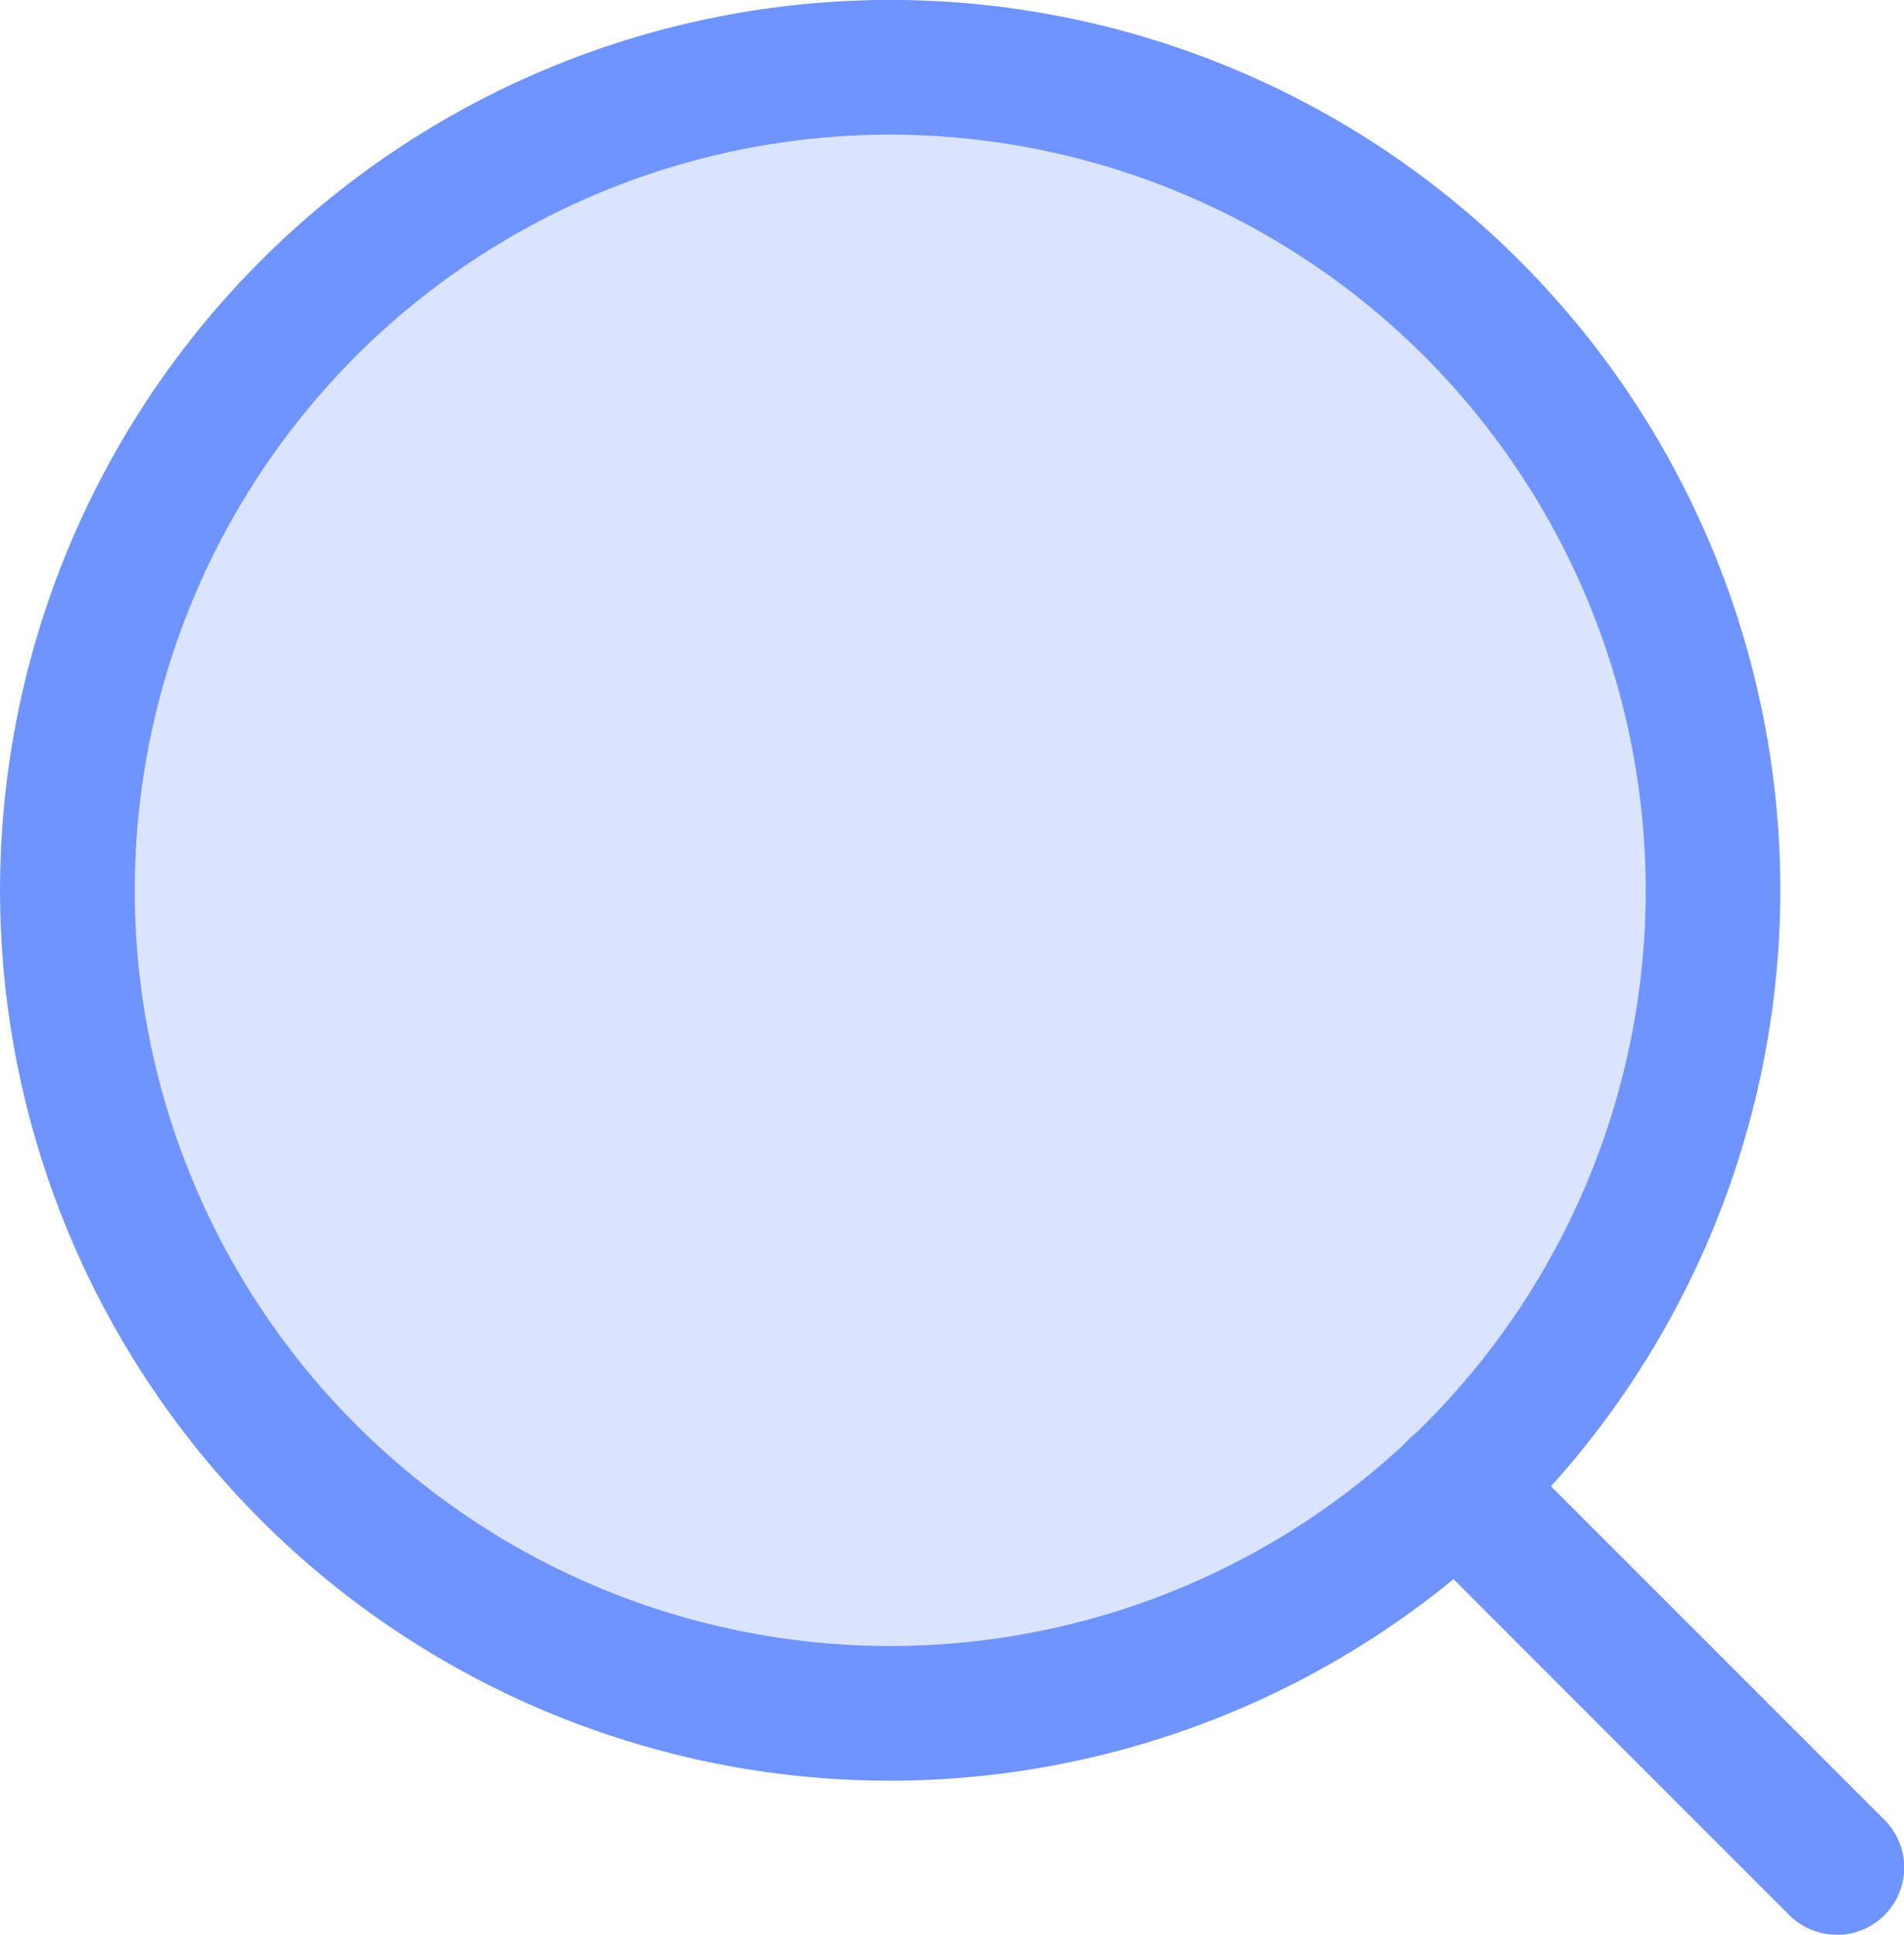 <svg xmlns="http://www.w3.org/2000/svg" xmlns:xlink="http://www.w3.org/1999/xlink" width="34.75" height="35.301" viewBox="0 0 34.75 35.301"><defs><clipPath id="clip-path"><rect id="Rectangle_269" data-name="Rectangle 269" width="30.034" height="30.035" fill="#6f94ff"></rect></clipPath></defs><g id="Groupe_47" data-name="Groupe 47" transform="translate(-21.519 -20.807)"><g id="Groupe_848" data-name="Groupe 848" transform="translate(21.52 20.807)"><g id="Groupe_838" data-name="Groupe 838" transform="translate(1.229 1.228)" opacity="0.25" style="mix-blend-mode: normal;isolation: isolate"><g id="Groupe_837" data-name="Groupe 837" transform="translate(0 0)"><g id="Groupe_836" data-name="Groupe 836" clip-path="url(#clip-path)"><path id="Trac&#xE9;_703" data-name="Trac&#xE9; 703" d="M51.911,1A15.018,15.018,0,1,1,36.894,16.018,15.017,15.017,0,0,1,51.911,1" transform="translate(-36.894 -1)" fill="#6f94ff"></path></g></g></g><path id="Trac&#xE9;_704" data-name="Trac&#xE9; 704" d="M64.7,30.481a1.225,1.225,0,0,1-.869-.36l-6.943-6.943a1.228,1.228,0,0,1,1.737-1.737l6.943,6.943a1.229,1.229,0,0,1-.869,2.1" transform="translate(-31.177 4.82)" fill="#6f94ff"></path><path id="Trac&#xE9;_705" data-name="Trac&#xE9; 705" d="M52.14,32.491A16.246,16.246,0,1,1,68.386,16.246,16.264,16.264,0,0,1,52.14,32.491m0-30.034A13.788,13.788,0,1,0,65.929,16.246,13.8,13.8,0,0,0,52.14,2.457" transform="translate(-35.894 0)" fill="#6f94ff"></path></g></g></svg>